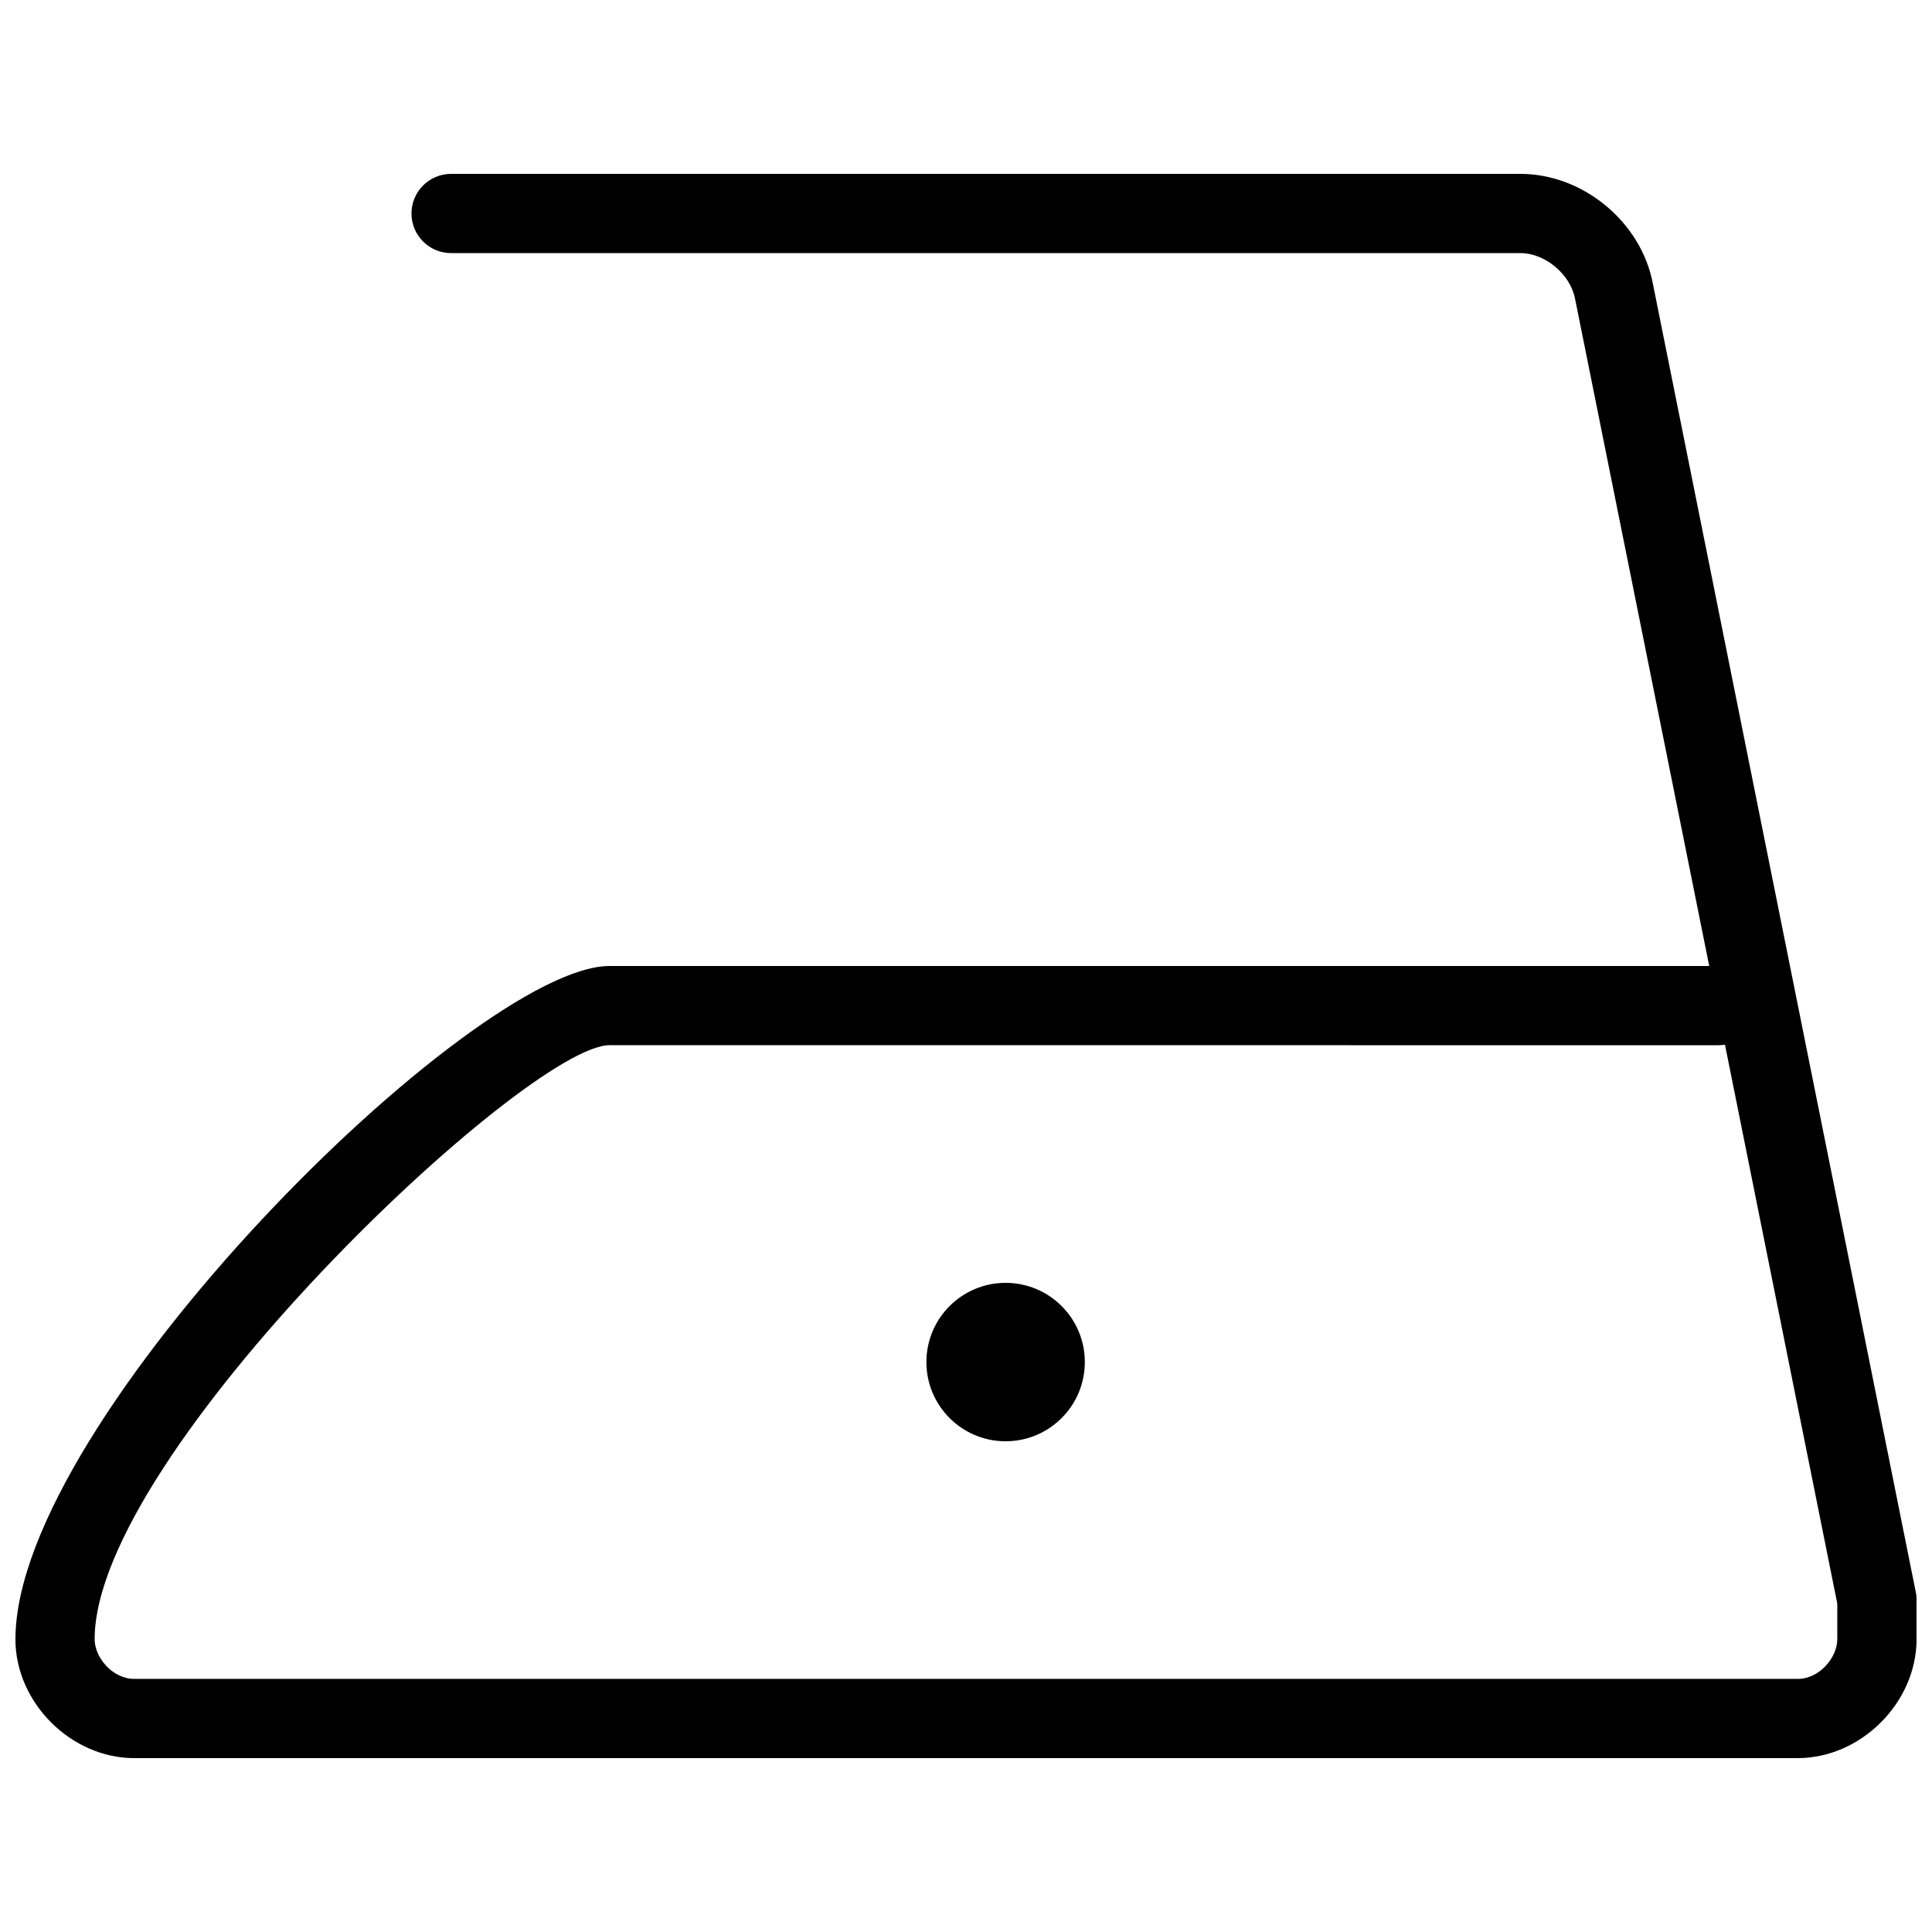 <?xml version="1.0" encoding="UTF-8"?>
<!-- Uploaded to: SVG Repo, www.svgrepo.com, Generator: SVG Repo Mixer Tools -->
<svg width="800px" height="800px" version="1.1" viewBox="144 144 512 512" xmlns="http://www.w3.org/2000/svg">
 <defs>
  <clipPath id="a">
   <path d="m148.09 190h503.81v420h-503.81z"/>
  </clipPath>
 </defs>
 <path d="m431.49 504.96c0 11.594-9.398 20.992-20.992 20.992s-20.992-9.398-20.992-20.992 9.398-20.992 20.992-20.992 20.992 9.398 20.992 20.992"/>
 <g clip-path="url(#a)">
  <path d="m620.41 609.92h-440.83c-16.773 0-31.488-14.715-31.488-31.488 0-58.367 121.32-178.43 157.44-178.43h291.43l-35.531-176.71c-1.188-6.582-7.977-12.219-14.496-12.219h-283.39c-5.805 0-10.496-4.703-10.496-10.496s4.691-10.496 10.496-10.496h283.39c16.668 0 32.105 12.848 35.121 29.242l69.641 346.57c0.148 0.66 0.211 1.375 0.211 2.059v10.496c-0.016 16.758-14.73 31.473-31.504 31.473zm-314.88-188.93c-21.906 0-136.45 108.04-136.45 157.44 0 4.754 4.672 10.496 10.496 10.496h440.83c5.824 0 10.496-5.742 10.496-10.496v-9.445l-29.766-148.13c-0.578 0.094-1.125 0.137-1.723 0.137z"/>
 </g>
</svg>
